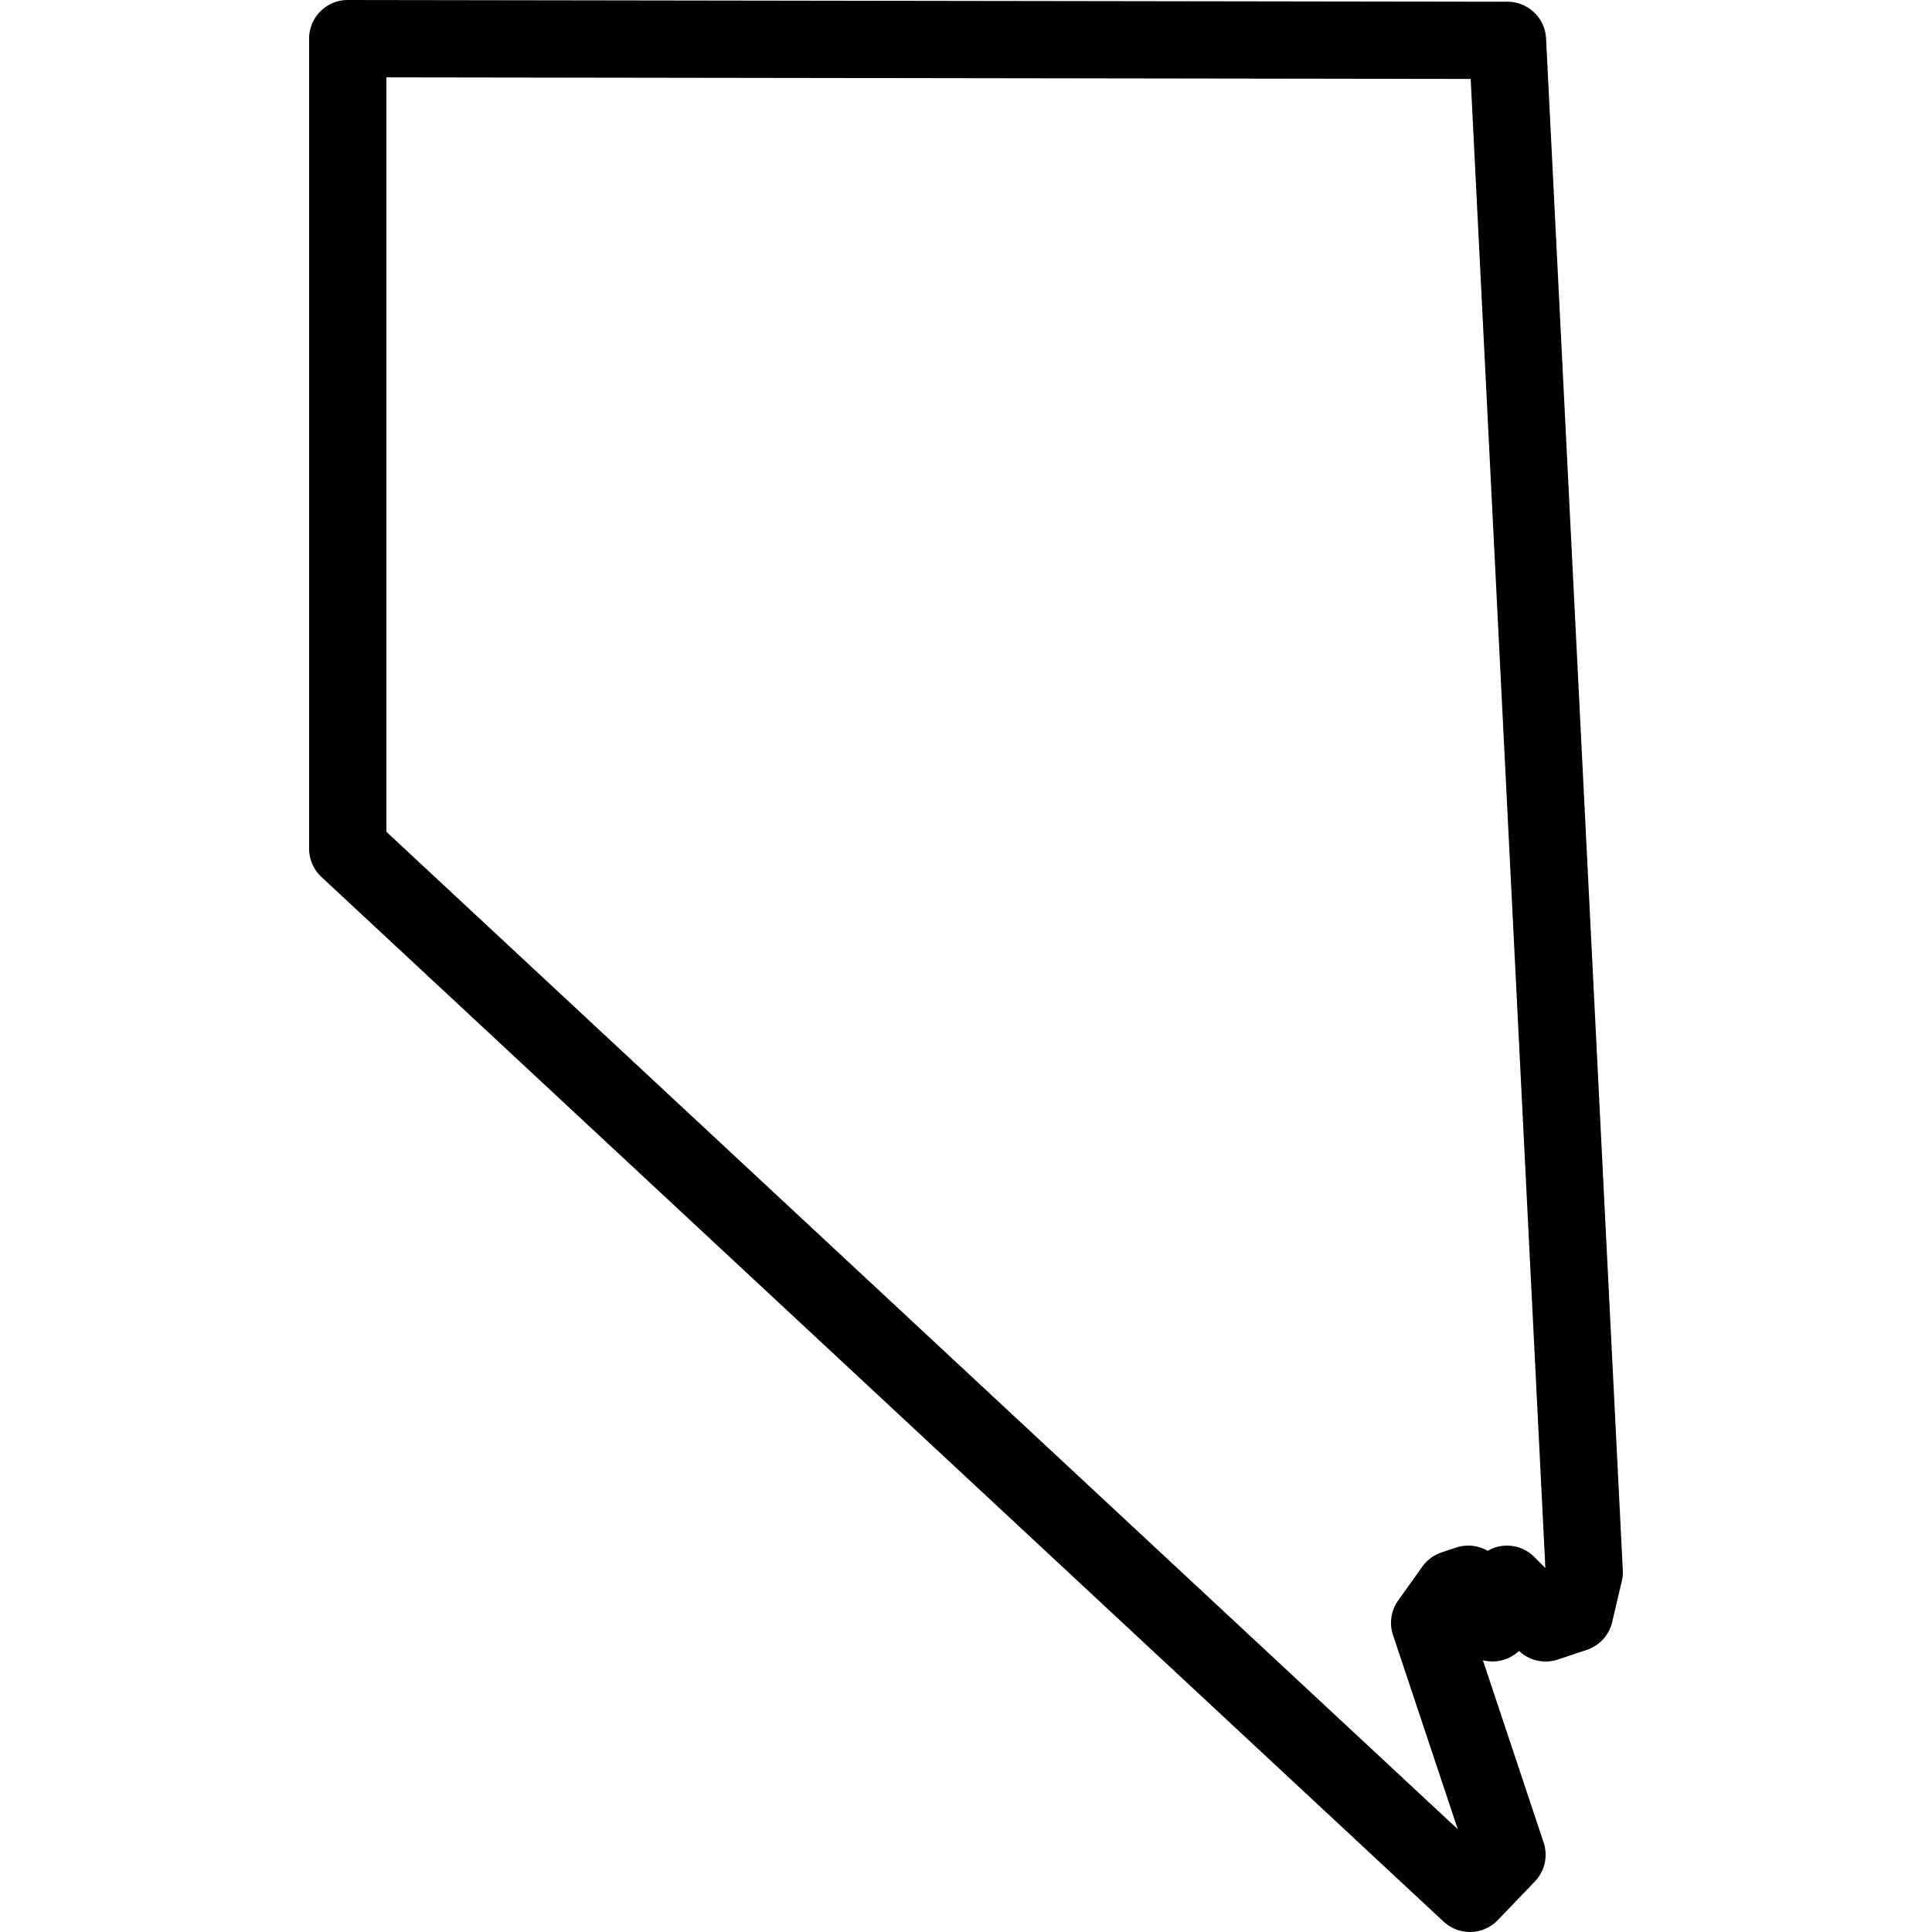 <svg fill="#000000" xmlns="http://www.w3.org/2000/svg"  viewBox="0 0 50 50" width="240px" height="240px"><path d="M 9.002 0 A 1 1 0 0 0 8 1 L 8 21.963 A 1 1 0 0 0 8.318 22.695 L 37.361 49.732 A 1 1 0 0 0 38.764 49.691 L 39.723 48.691 A 1 1 0 0 0 39.949 47.684 L 38.377 42.967 A 1 1 0 0 0 39.312 42.725 A 1 1 0 0 0 40.316 42.949 L 41.066 42.699 A 1 1 0 0 0 41.723 41.979 L 41.973 40.918 A 1 1 0 0 0 41.998 40.639 L 40.012 0.994 A 1 1 0 0 0 39.014 0.045 L 9.002 0 z M 10 2.002 L 38.061 2.043 L 39.994 40.58 L 39.707 40.293 A 1 1 0 0 0 38.5 40.135 A 1 1 0 0 0 37.684 40.051 L 37.309 40.176 A 1 1 0 0 0 36.811 40.543 L 36.186 41.418 A 1 1 0 0 0 36.051 42.316 L 37.727 47.34 L 10 21.527 L 10 2.002 z"/></svg>